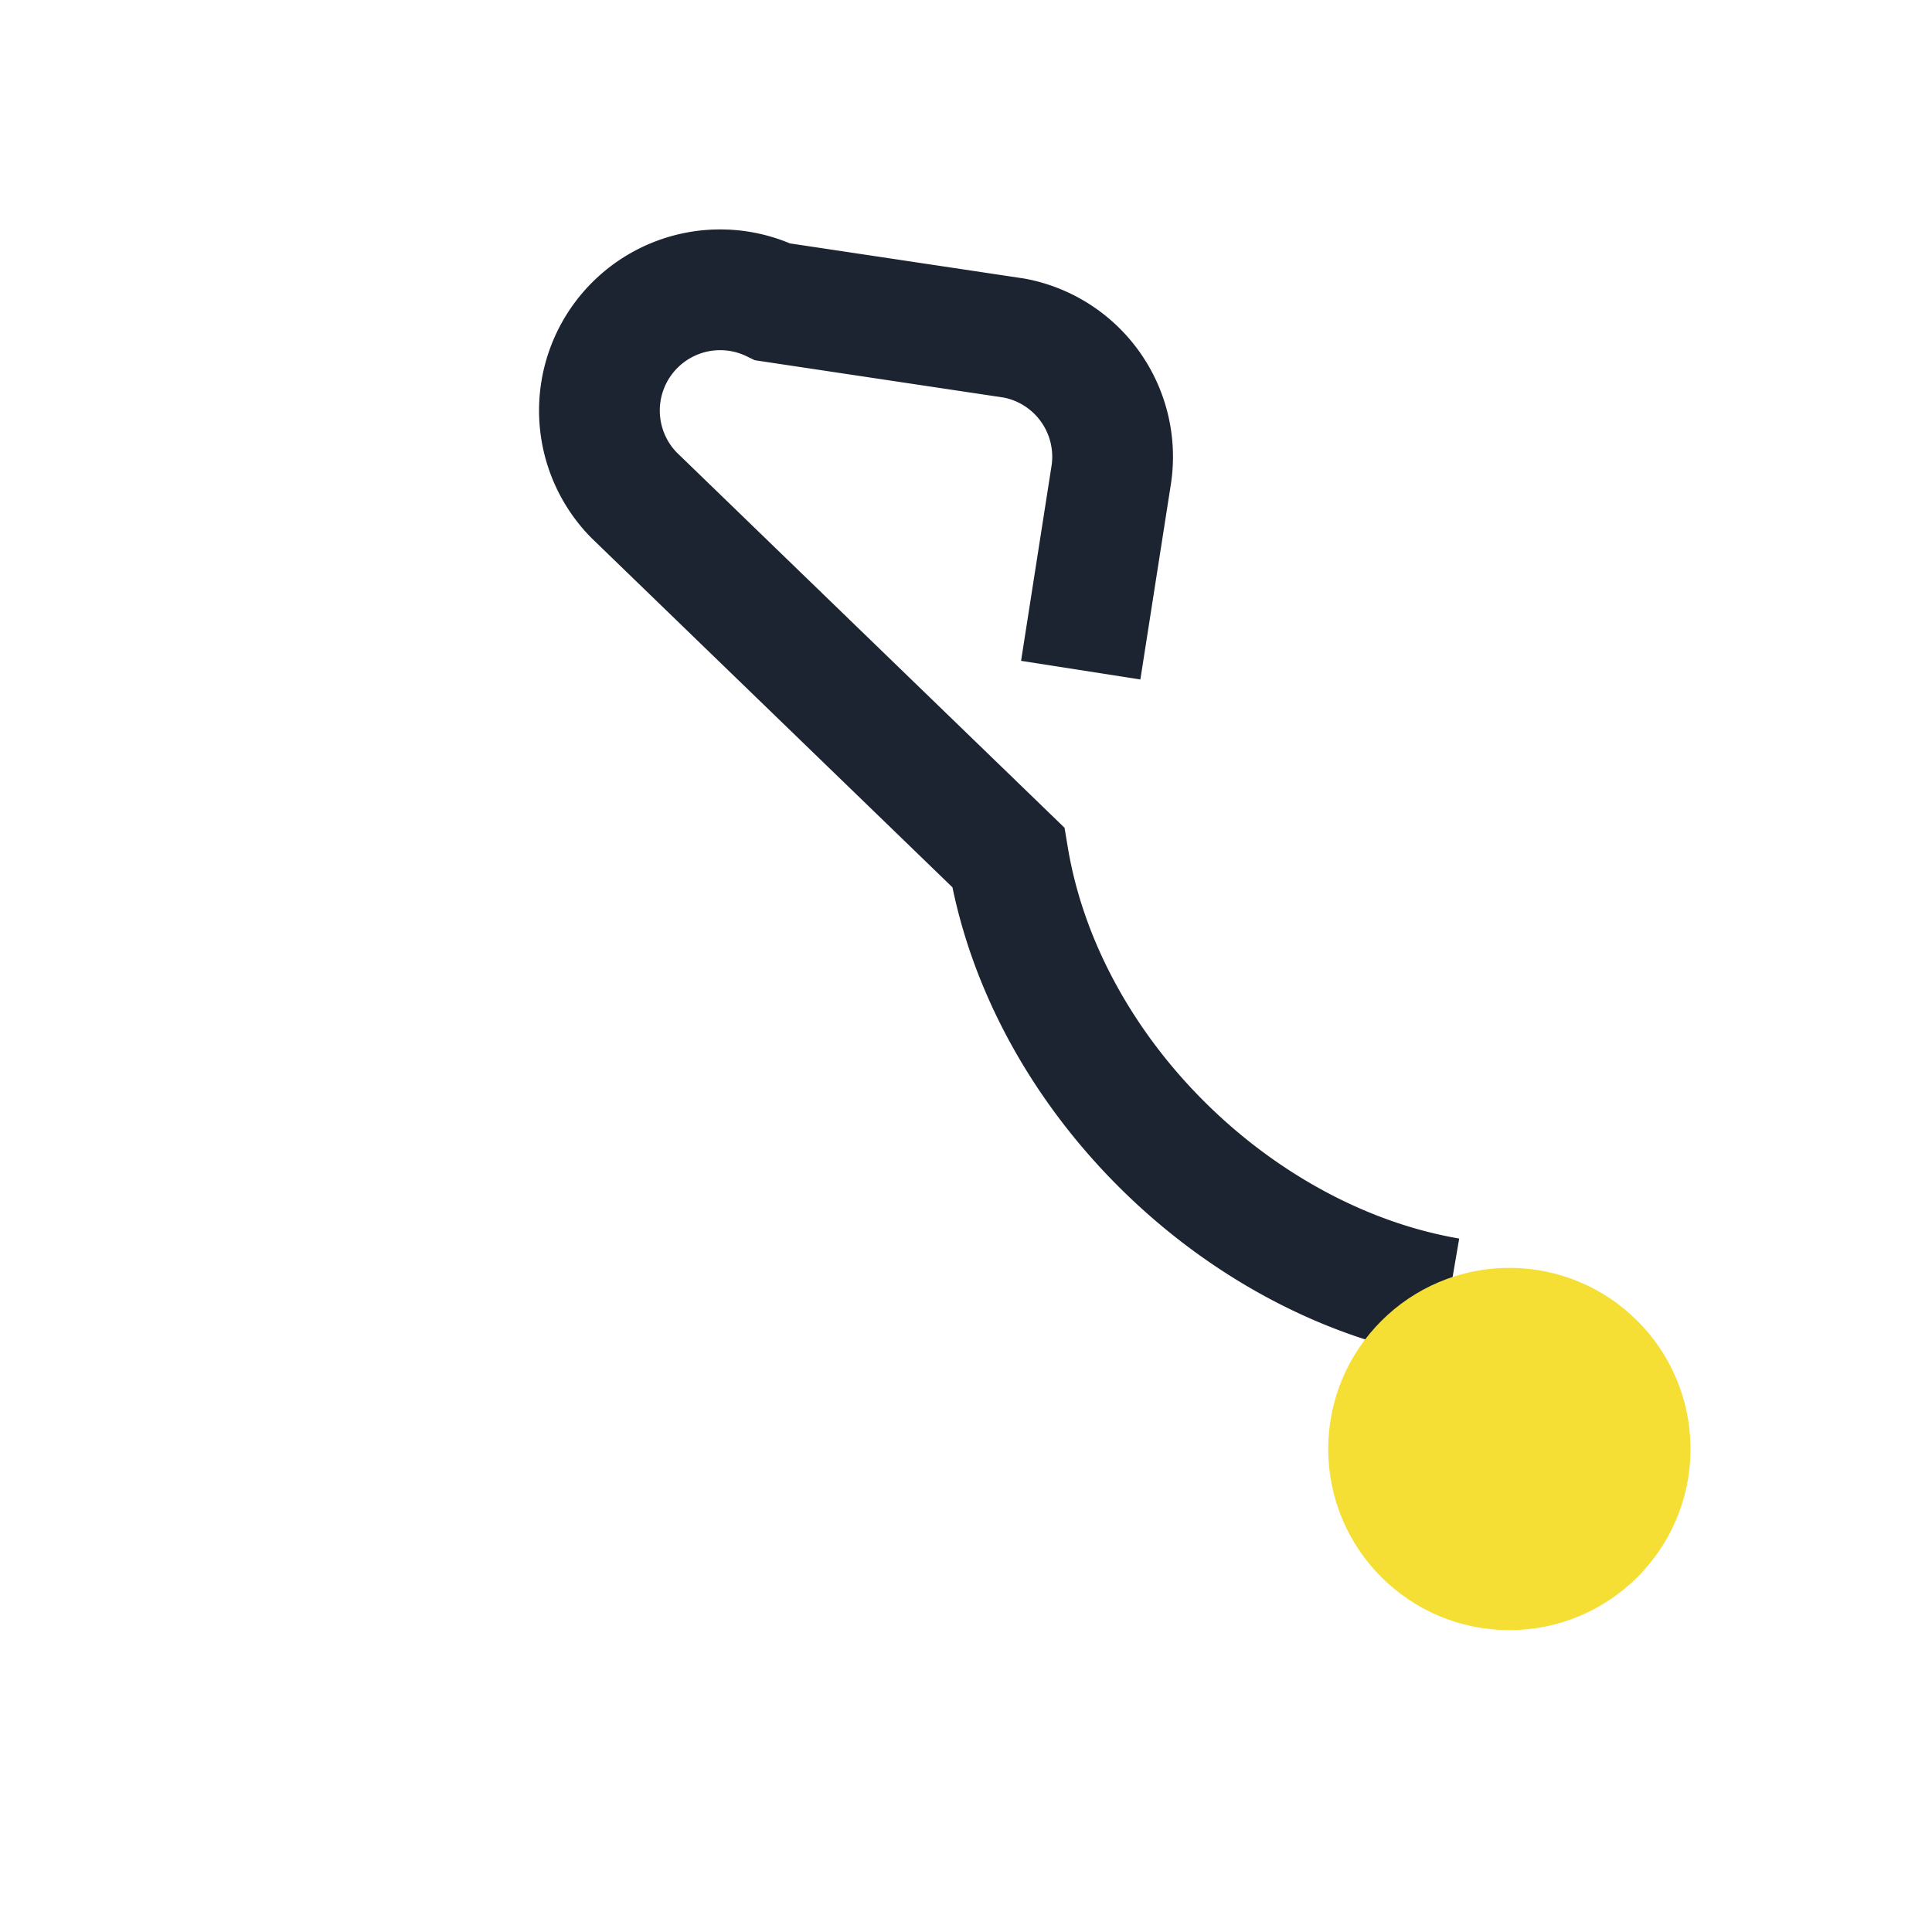 <?xml version="1.0" encoding="UTF-8"?>
<svg xmlns="http://www.w3.org/2000/svg" width="32" height="32" viewBox="0 0 32 32"><path d="M24 21.5c-3.5-.6-6.7-3.7-7.3-7.3L10.5 8.2A2 2 0 0 1 12.8 5l4 .6a2 2 0 0 1 1.6 2.3l-.5 3.2" stroke="#1C2331" stroke-width="2" fill="none"/><circle cx="25" cy="24" r="3" fill="#F5DF34"/></svg>